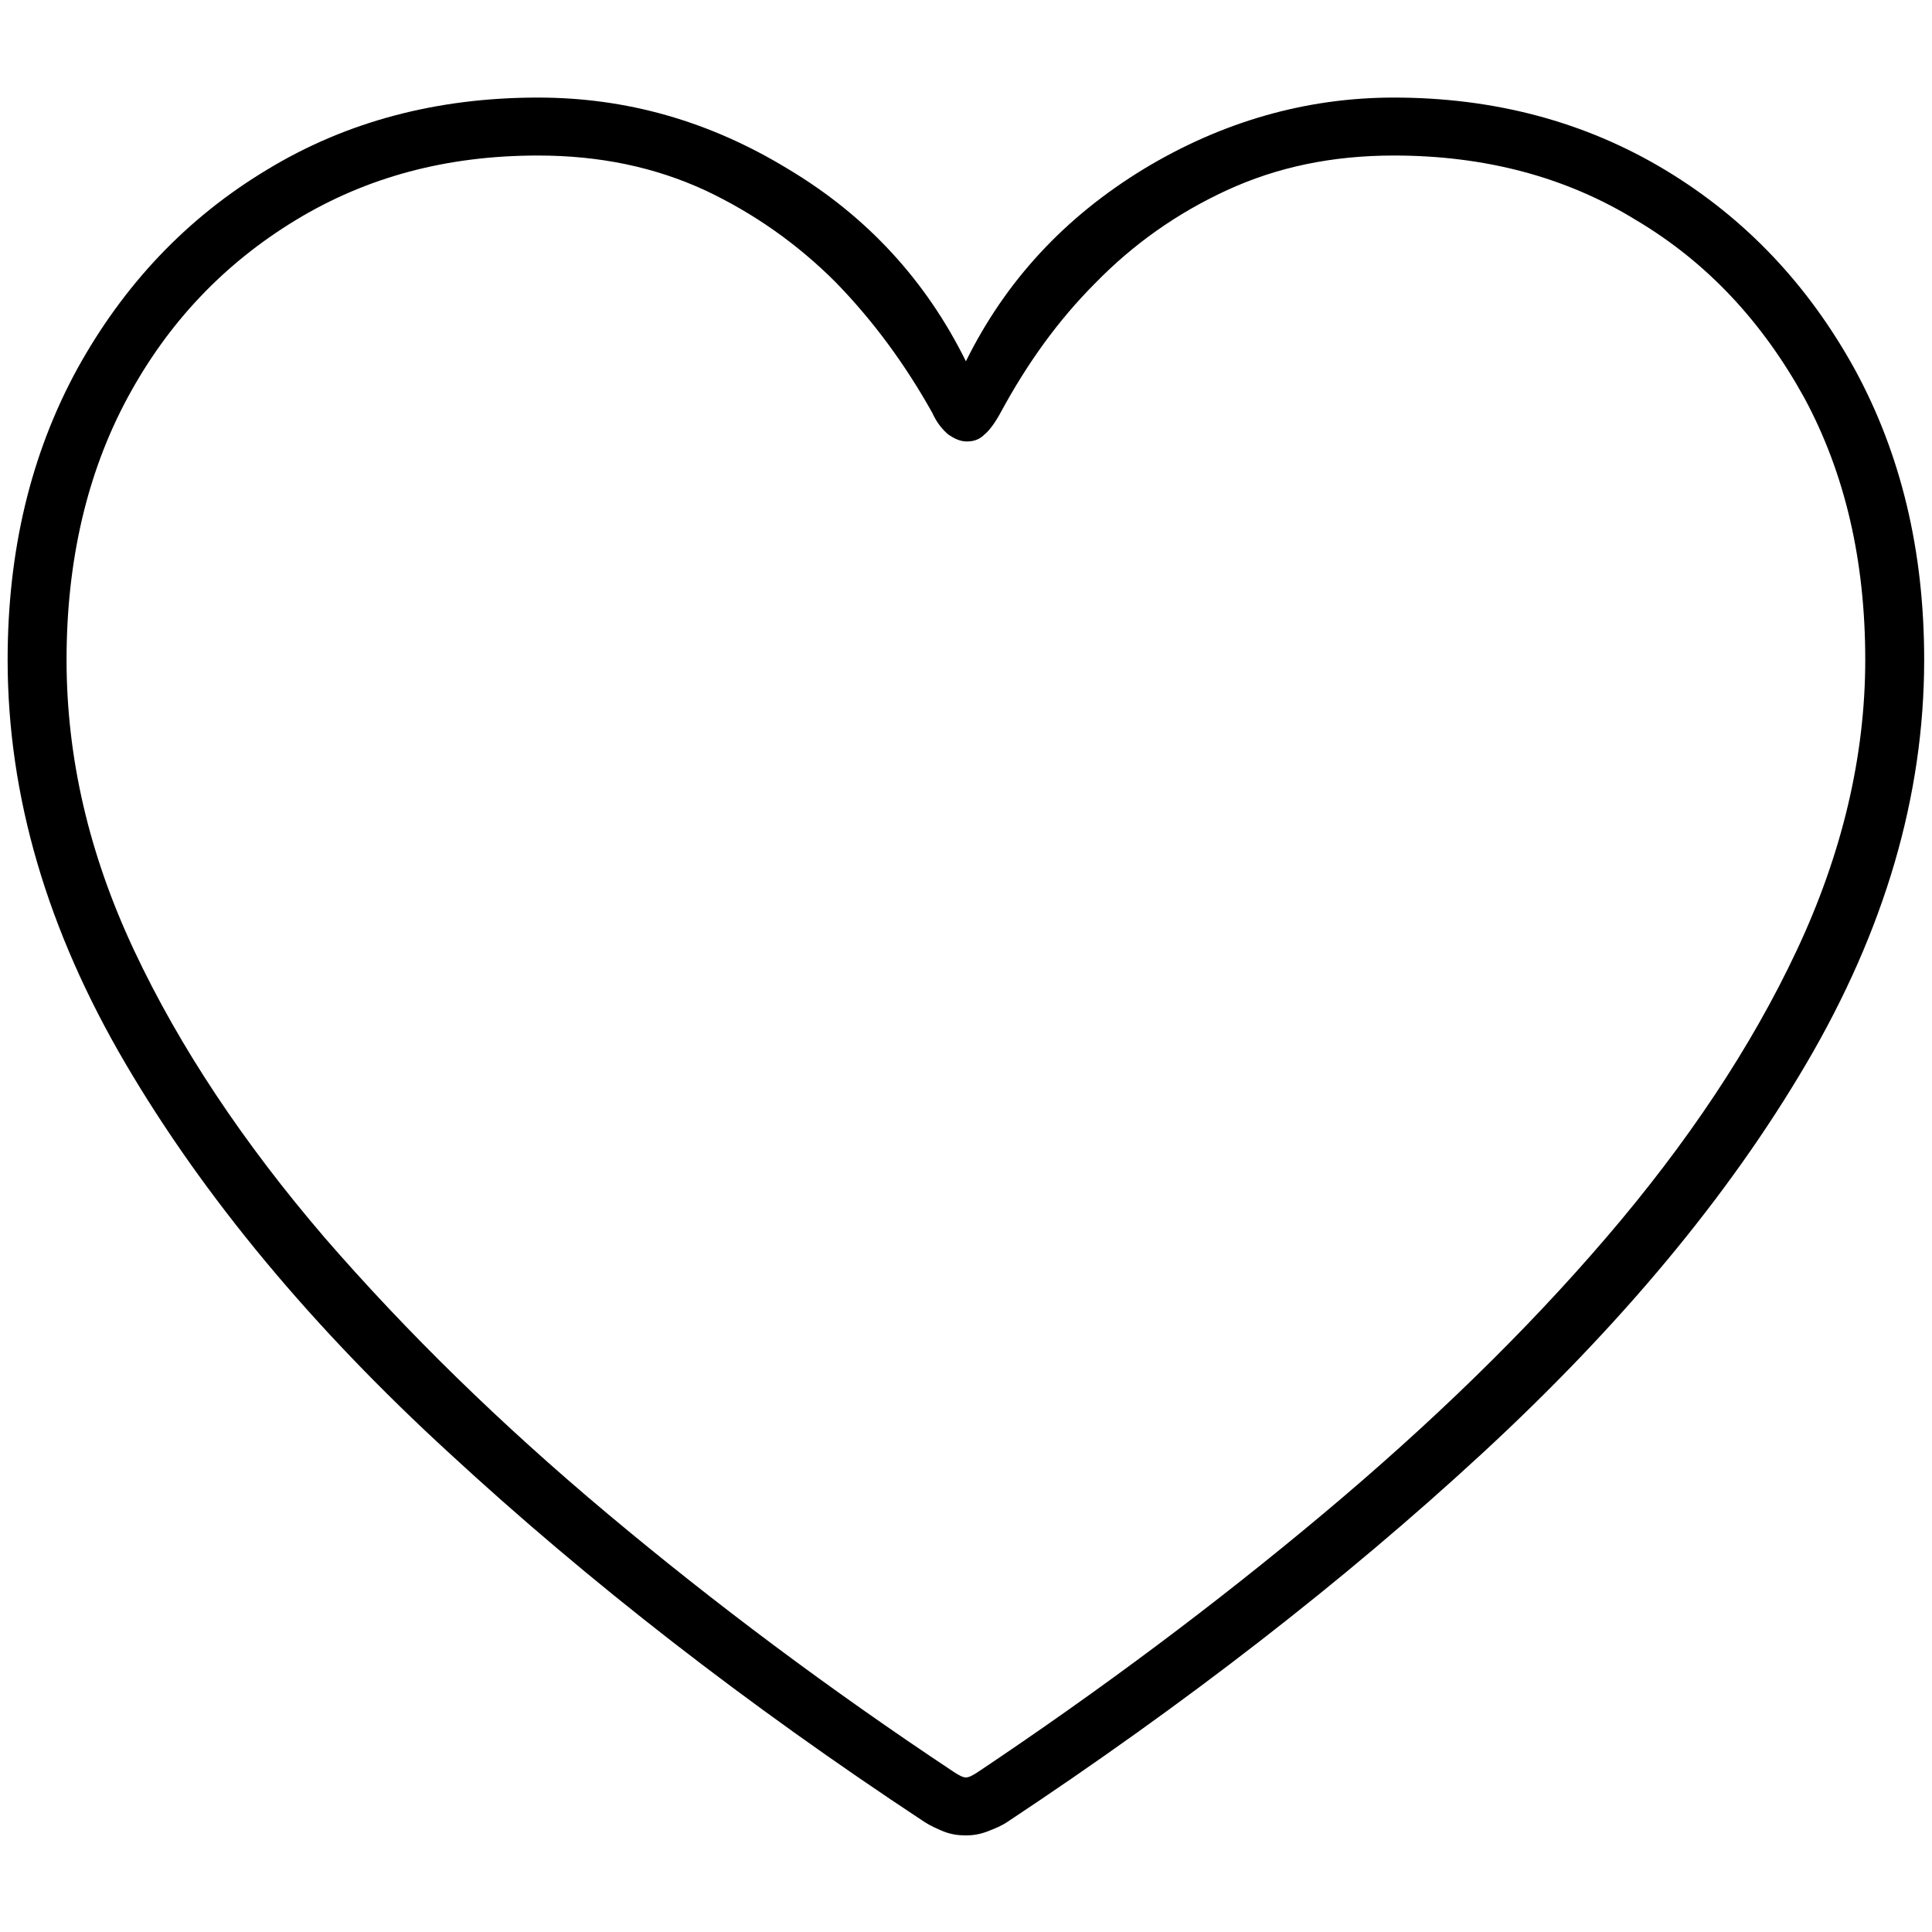 <?xml version="1.0" encoding="utf-8"?>
<!-- Generator: Adobe Illustrator 24.3.0, SVG Export Plug-In . SVG Version: 6.00 Build 0)  -->
<svg version="1.1" id="Layer_1" xmlns="http://www.w3.org/2000/svg" xmlns:xlink="http://www.w3.org/1999/xlink" x="0px" y="0px"
	 viewBox="0 0 20 20" style="enable-background:new 0 0 20 20;" xml:space="preserve">
<g id="Ultralight-S_4_" transform="matrix(1 0 0 1 515.339 696)">
	<path d="M-515.26-689.17c0,1.41,0.41,2.8,1.22,4.18s1.93,2.73,3.36,4.04c1.43,1.32,3.06,2.59,4.91,3.81
		c0.06,0.04,0.13,0.07,0.2,0.1c0.08,0.03,0.15,0.04,0.23,0.04c0.07,0,0.14-0.01,0.22-0.04c0.08-0.03,0.15-0.06,0.21-0.1
		c1.84-1.22,3.48-2.49,4.91-3.81c1.43-1.32,2.55-2.66,3.36-4.04s1.22-2.77,1.22-4.18c0-1.13-0.24-2.13-0.72-3.01
		c-0.48-0.87-1.13-1.56-1.96-2.06s-1.77-0.75-2.81-0.75c-0.91,0-1.78,0.25-2.59,0.74c-0.82,0.5-1.43,1.16-1.84,1.99
		c-0.41-0.83-1.02-1.5-1.84-1.99c-0.82-0.5-1.68-0.74-2.59-0.74c-1.05,0-1.99,0.25-2.81,0.75c-0.83,0.5-1.48,1.19-1.96,2.06
		C-515.02-691.3-515.26-690.3-515.26-689.17z M-514.65-689.17c0-1.02,0.21-1.93,0.63-2.71s1-1.39,1.74-1.84
		c0.74-0.45,1.57-0.67,2.51-0.67c0.64,0,1.21,0.12,1.73,0.36c0.51,0.24,0.96,0.56,1.35,0.95c0.39,0.4,0.72,0.85,1,1.35
		c0.05,0.11,0.11,0.18,0.17,0.23c0.06,0.04,0.12,0.07,0.19,0.07s0.13-0.02,0.18-0.07c0.05-0.04,0.11-0.12,0.17-0.23
		c0.27-0.5,0.59-0.95,0.98-1.34c0.39-0.4,0.84-0.72,1.36-0.96c0.52-0.24,1.09-0.36,1.73-0.36c0.94,0,1.78,0.22,2.51,0.67
		c0.74,0.44,1.31,1.06,1.74,1.84c0.42,0.78,0.63,1.68,0.63,2.71c0,1-0.24,2.01-0.71,3.01s-1.13,1.99-1.97,2.97
		c-0.84,0.98-1.82,1.93-2.93,2.86c-1.11,0.93-2.3,1.82-3.57,2.67c-0.06,0.04-0.1,0.06-0.13,0.06s-0.07-0.02-0.13-0.06
		c-1.28-0.85-2.47-1.74-3.58-2.67c-1.11-0.93-2.08-1.88-2.93-2.86c-0.84-0.98-1.5-1.97-1.97-2.97S-514.65-688.16-514.65-689.17z"/>
</g>
</svg>
